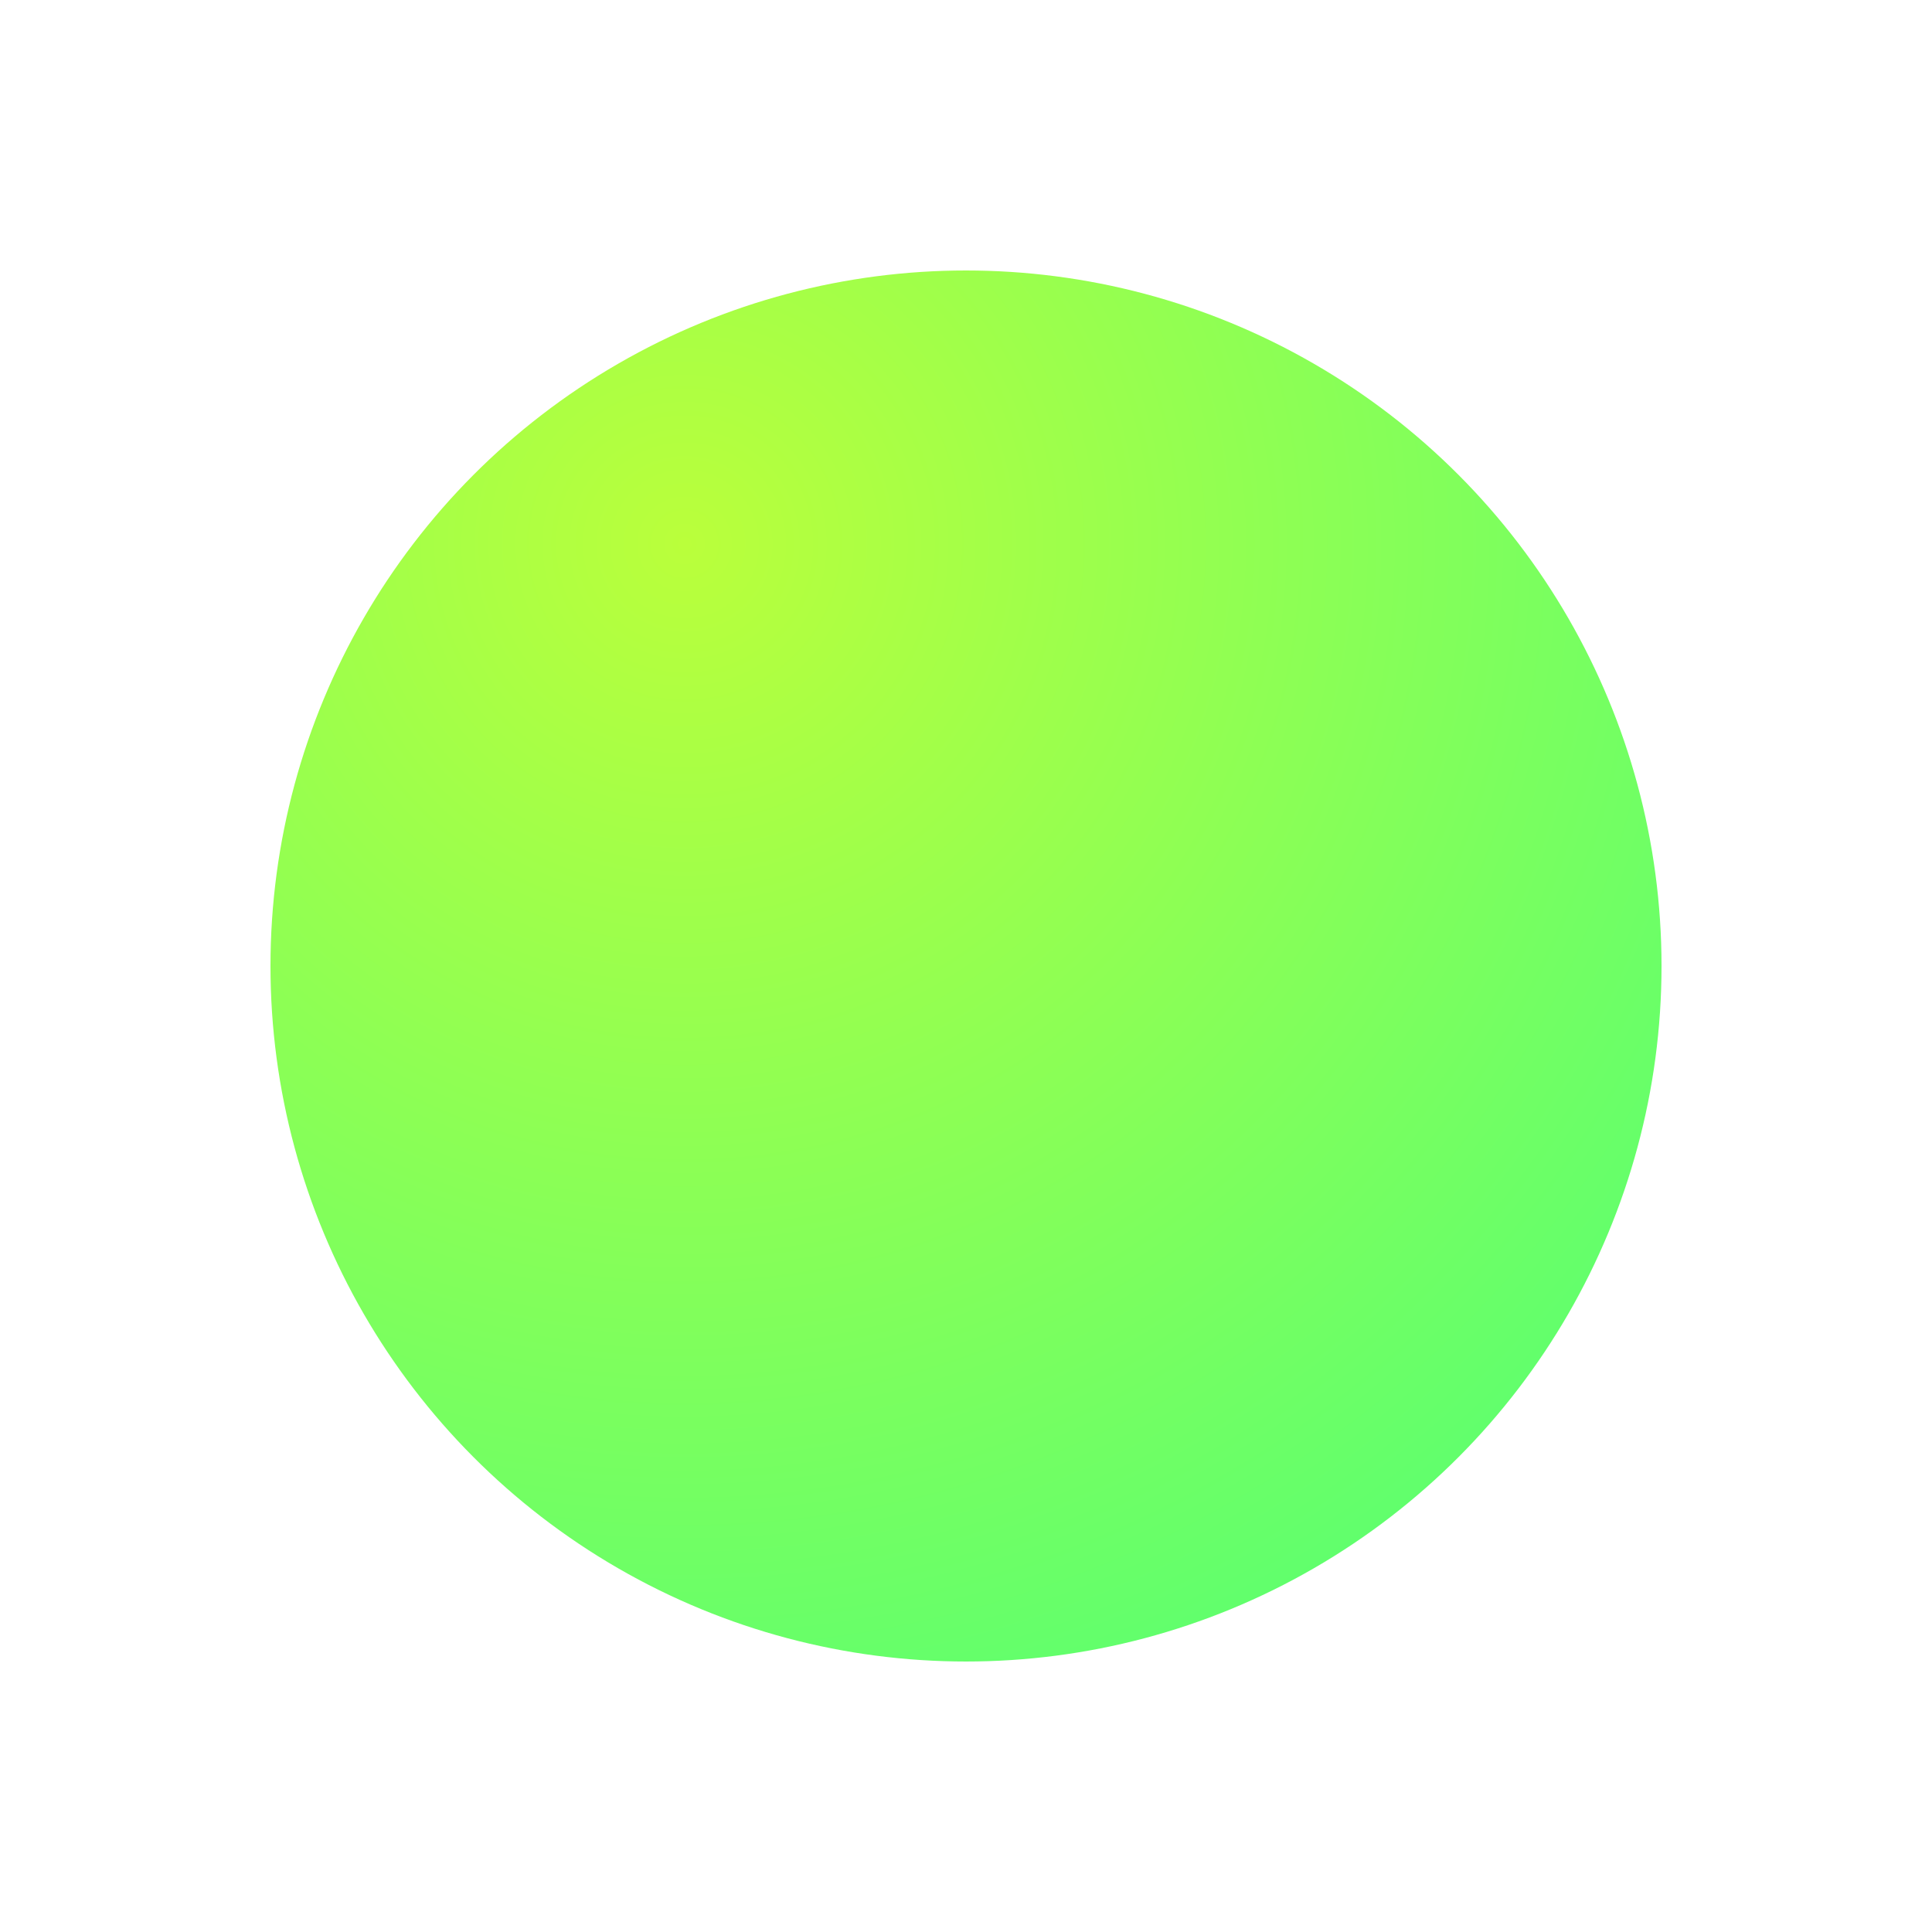 <svg width="50" height="50" viewBox="0 0 50 50" xmlns="http://www.w3.org/2000/svg" role="img" aria-label="Merkezde parlak yeşil daire">
  <defs>
    <!-- CSS: radial-gradient(100% 100% at 30% 20%, #baff3b, #52ff75) -->
    <radialGradient id="grad" cx="30%" cy="20%" r="100%" fx="30%" fy="20%">
      <stop offset="0%"  stop-color="#baff3b"/>
      <stop offset="100%" stop-color="#52ff75"/>
    </radialGradient>

    <!-- Glow; alanı geniş tuttum ki üst-alt yansımalar kesilmesin -->
    <filter id="glow" x="-25%" y="-25%" width="150%" height="150%">
      <feDropShadow dx="0" dy="0" stdDeviation="4.5" flood-color="#52ff75" flood-opacity="1"/>
    </filter>
  </defs>

  <!-- Merkezde daha küçük daire (r=18); istersen 16–20 arası oynat -->
  <circle cx="25" cy="25" r="18" fill="url(#grad)" filter="url(#glow)"/>
</svg>
